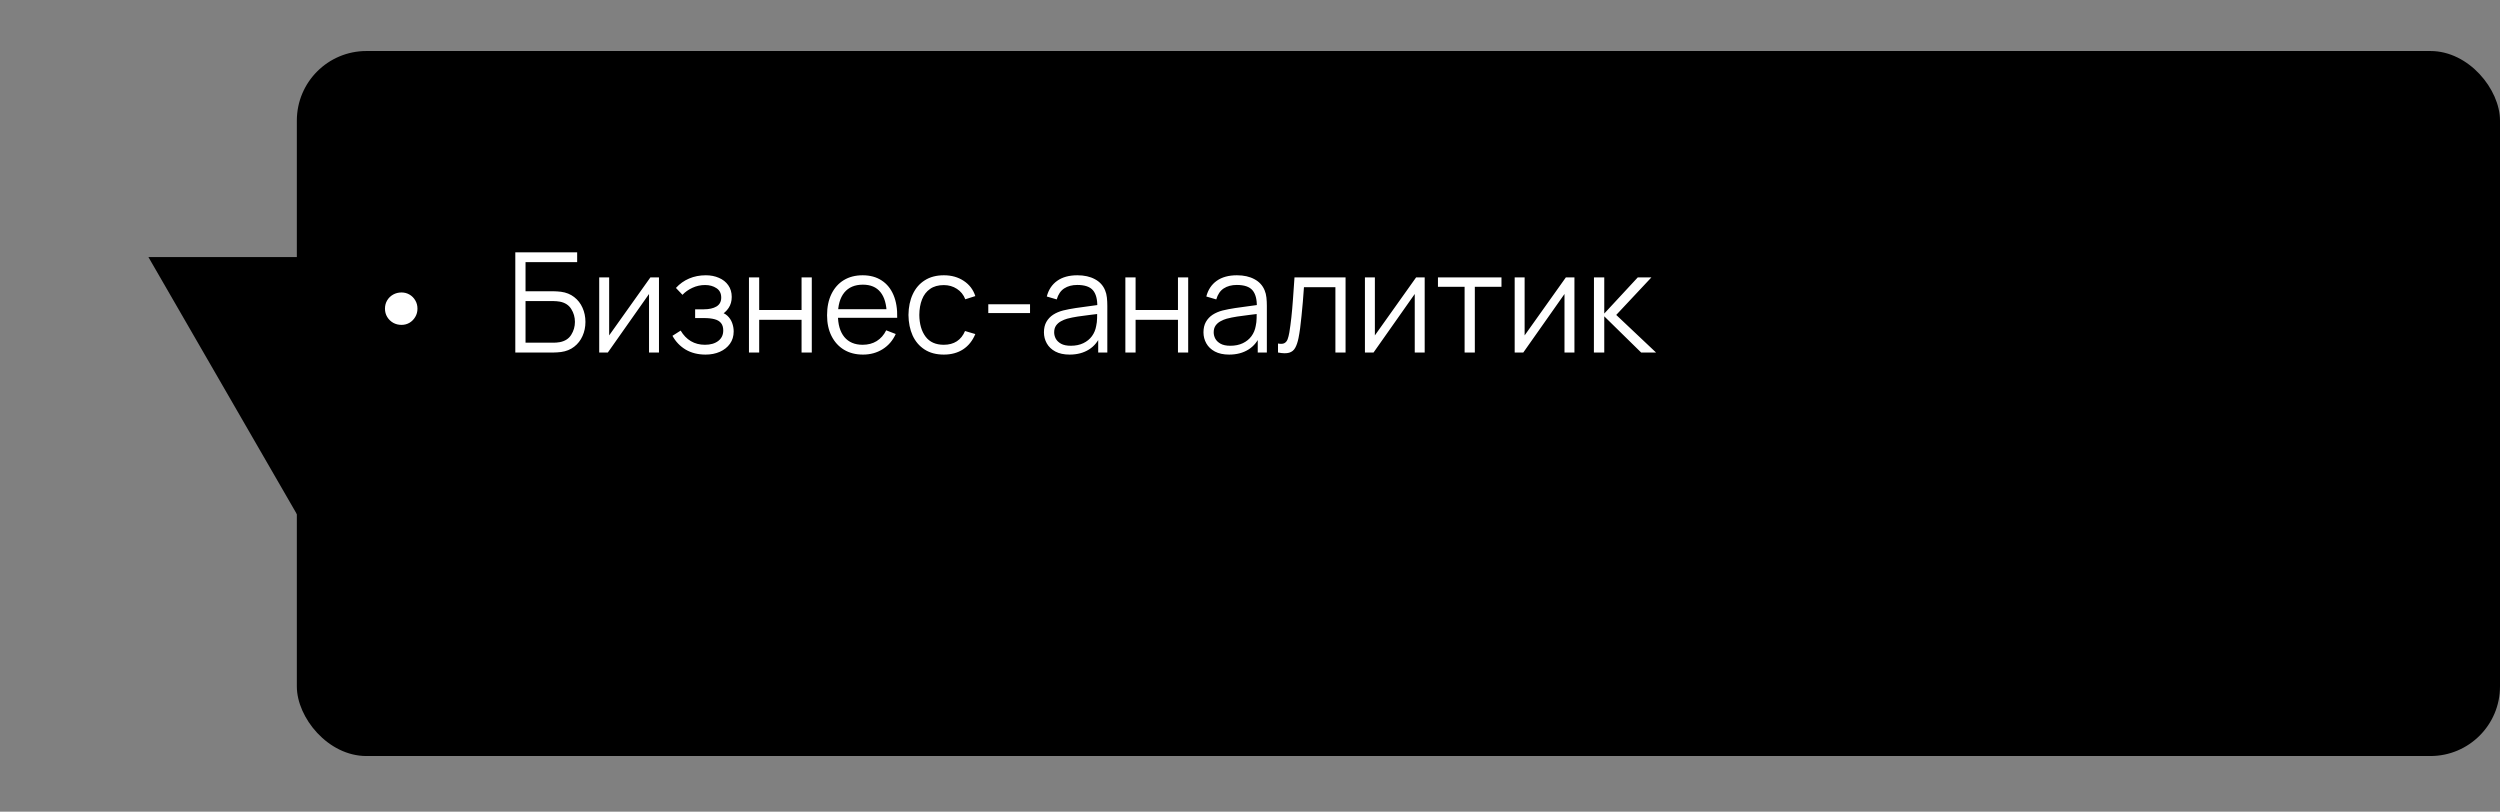 <?xml version="1.0" encoding="UTF-8"?> <svg xmlns="http://www.w3.org/2000/svg" width="539" height="175" viewBox="0 0 539 175" fill="none"><rect x="0" y="0" width="539" height="175" fill="#808080" stroke="none"/><rect x="63.999" y="10.999" width="475" height="152" rx="15" fill="black"></rect><path d="M142.852 55.426L87.426 151.426L32 55.426L142.852 55.426Z" fill="black"></path><path d="M86.57 70.045C85.91 70.045 85.31 69.895 84.77 69.595C84.23 69.285 83.8 68.865 83.48 68.335C83.16 67.805 83 67.21 83 66.55C83 65.88 83.16 65.28 83.48 64.75C83.8 64.22 84.23 63.805 84.77 63.505C85.31 63.205 85.91 63.055 86.57 63.055C87.19 63.055 87.76 63.205 88.28 63.505C88.8 63.805 89.215 64.22 89.525 64.75C89.845 65.28 90.005 65.88 90.005 66.55C90.005 67.21 89.845 67.805 89.525 68.335C89.215 68.865 88.8 69.285 88.28 69.595C87.76 69.895 87.19 70.045 86.57 70.045ZM111.1 76V54.4H124.435V56.515H113.305V62.8H119.44C119.65 62.8 119.885 62.81 120.145 62.83C120.415 62.84 120.685 62.865 120.955 62.905C122.065 63.055 123.01 63.435 123.79 64.045C124.58 64.655 125.18 65.425 125.59 66.355C126.01 67.285 126.22 68.3 126.22 69.4C126.22 70.5 126.01 71.515 125.59 72.445C125.18 73.375 124.58 74.145 123.79 74.755C123.01 75.365 122.065 75.745 120.955 75.895C120.685 75.925 120.415 75.95 120.145 75.97C119.885 75.99 119.65 76 119.44 76H111.1ZM113.305 73.885H119.38C119.56 73.885 119.77 73.875 120.01 73.855C120.25 73.835 120.485 73.805 120.715 73.765C121.825 73.545 122.64 73.015 123.16 72.175C123.69 71.325 123.955 70.4 123.955 69.4C123.955 68.39 123.69 67.465 123.16 66.625C122.64 65.785 121.825 65.255 120.715 65.035C120.485 64.985 120.25 64.955 120.01 64.945C119.77 64.925 119.56 64.915 119.38 64.915H113.305V73.885ZM142.075 59.8V76H139.93V63.385L131.05 76H129.19V59.8H131.335V72.31L140.23 59.8H142.075ZM152.121 76.45C150.491 76.45 149.066 76.095 147.846 75.385C146.636 74.665 145.681 73.67 144.981 72.4L146.751 71.275C147.341 72.275 148.076 73.035 148.956 73.555C149.836 74.075 150.846 74.335 151.986 74.335C153.176 74.335 154.131 74.06 154.851 73.51C155.571 72.96 155.931 72.205 155.931 71.245C155.931 70.585 155.776 70.06 155.466 69.67C155.166 69.28 154.706 69 154.086 68.83C153.476 68.66 152.711 68.575 151.791 68.575H149.871V66.685H151.761C152.881 66.685 153.781 66.485 154.461 66.085C155.151 65.675 155.496 65.035 155.496 64.165C155.496 63.245 155.151 62.565 154.461 62.125C153.781 61.675 152.966 61.45 152.016 61.45C151.056 61.45 150.146 61.65 149.286 62.05C148.436 62.44 147.721 62.945 147.141 63.565L145.731 62.08C146.541 61.19 147.486 60.515 148.566 60.055C149.656 59.585 150.861 59.35 152.181 59.35C153.221 59.35 154.161 59.535 155.001 59.905C155.851 60.265 156.521 60.795 157.011 61.495C157.511 62.195 157.761 63.035 157.761 64.015C157.761 64.935 157.536 65.73 157.086 66.4C156.646 67.07 156.021 67.625 155.211 68.065L155.091 67.24C155.791 67.37 156.371 67.65 156.831 68.08C157.291 68.51 157.631 69.025 157.851 69.625C158.071 70.225 158.181 70.835 158.181 71.455C158.181 72.485 157.911 73.375 157.371 74.125C156.841 74.865 156.116 75.44 155.196 75.85C154.286 76.25 153.261 76.45 152.121 76.45ZM161.476 76V59.8H163.681V66.835H172.816V59.8H175.021V76H172.816V68.95H163.681V76H161.476ZM186.07 76.45C184.49 76.45 183.12 76.1 181.96 75.4C180.81 74.7 179.915 73.715 179.275 72.445C178.635 71.175 178.315 69.685 178.315 67.975C178.315 66.205 178.63 64.675 179.26 63.385C179.89 62.095 180.775 61.1 181.915 60.4C183.065 59.7 184.42 59.35 185.98 59.35C187.58 59.35 188.945 59.72 190.075 60.46C191.205 61.19 192.06 62.24 192.64 63.61C193.22 64.98 193.485 66.615 193.435 68.515H191.185V67.735C191.145 65.635 190.69 64.05 189.82 62.98C188.96 61.91 187.7 61.375 186.04 61.375C184.3 61.375 182.965 61.94 182.035 63.07C181.115 64.2 180.655 65.81 180.655 67.9C180.655 69.94 181.115 71.525 182.035 72.655C182.965 73.775 184.28 74.335 185.98 74.335C187.14 74.335 188.15 74.07 189.01 73.54C189.88 73 190.565 72.225 191.065 71.215L193.12 72.01C192.48 73.42 191.535 74.515 190.285 75.295C189.045 76.065 187.64 76.45 186.07 76.45ZM179.875 68.515V66.67H192.25V68.515H179.875ZM203.484 76.45C201.854 76.45 200.474 76.085 199.344 75.355C198.214 74.625 197.354 73.62 196.764 72.34C196.184 71.05 195.884 69.57 195.864 67.9C195.884 66.2 196.194 64.71 196.794 63.43C197.394 62.14 198.259 61.14 199.389 60.43C200.519 59.71 201.889 59.35 203.499 59.35C205.139 59.35 206.564 59.75 207.774 60.55C208.994 61.35 209.829 62.445 210.279 63.835L208.119 64.525C207.739 63.555 207.134 62.805 206.304 62.275C205.484 61.735 204.544 61.465 203.484 61.465C202.294 61.465 201.309 61.74 200.529 62.29C199.749 62.83 199.169 63.585 198.789 64.555C198.409 65.525 198.214 66.64 198.204 67.9C198.224 69.84 198.674 71.4 199.554 72.58C200.434 73.75 201.744 74.335 203.484 74.335C204.584 74.335 205.519 74.085 206.289 73.585C207.069 73.075 207.659 72.335 208.059 71.365L210.279 72.025C209.679 73.465 208.799 74.565 207.639 75.325C206.479 76.075 205.094 76.45 203.484 76.45ZM213.075 67.495V65.605H222.075V67.495H213.075ZM230.608 76.45C229.388 76.45 228.363 76.23 227.533 75.79C226.713 75.35 226.098 74.765 225.688 74.035C225.278 73.305 225.073 72.51 225.073 71.65C225.073 70.77 225.248 70.02 225.598 69.4C225.958 68.77 226.443 68.255 227.053 67.855C227.673 67.455 228.388 67.15 229.198 66.94C230.018 66.74 230.923 66.565 231.913 66.415C232.913 66.255 233.888 66.12 234.838 66.01C235.798 65.89 236.638 65.775 237.358 65.665L236.578 66.145C236.608 64.545 236.298 63.36 235.648 62.59C234.998 61.82 233.868 61.435 232.258 61.435C231.148 61.435 230.208 61.685 229.438 62.185C228.678 62.685 228.143 63.475 227.833 64.555L225.688 63.925C226.058 62.475 226.803 61.35 227.923 60.55C229.043 59.75 230.498 59.35 232.288 59.35C233.768 59.35 235.023 59.63 236.053 60.19C237.093 60.74 237.828 61.54 238.258 62.59C238.458 63.06 238.588 63.585 238.648 64.165C238.708 64.745 238.738 65.335 238.738 65.935V76H236.773V71.935L237.343 72.175C236.793 73.565 235.938 74.625 234.778 75.355C233.618 76.085 232.228 76.45 230.608 76.45ZM230.863 74.545C231.893 74.545 232.793 74.36 233.563 73.99C234.333 73.62 234.953 73.115 235.423 72.475C235.893 71.825 236.198 71.095 236.338 70.285C236.458 69.765 236.523 69.195 236.533 68.575C236.543 67.945 236.548 67.475 236.548 67.165L237.388 67.6C236.638 67.7 235.823 67.8 234.943 67.9C234.073 68 233.213 68.115 232.363 68.245C231.523 68.375 230.763 68.53 230.083 68.71C229.623 68.84 229.178 69.025 228.748 69.265C228.318 69.495 227.963 69.805 227.683 70.195C227.413 70.585 227.278 71.07 227.278 71.65C227.278 72.12 227.393 72.575 227.623 73.015C227.863 73.455 228.243 73.82 228.763 74.11C229.293 74.4 229.993 74.545 230.863 74.545ZM242.628 76V59.8H244.833V66.835H253.968V59.8H256.173V76H253.968V68.95H244.833V76H242.628ZM265.003 76.45C263.783 76.45 262.758 76.23 261.928 75.79C261.108 75.35 260.493 74.765 260.083 74.035C259.673 73.305 259.468 72.51 259.468 71.65C259.468 70.77 259.643 70.02 259.993 69.4C260.353 68.77 260.838 68.255 261.448 67.855C262.068 67.455 262.783 67.15 263.593 66.94C264.413 66.74 265.318 66.565 266.308 66.415C267.308 66.255 268.283 66.12 269.233 66.01C270.193 65.89 271.033 65.775 271.753 65.665L270.973 66.145C271.003 64.545 270.693 63.36 270.043 62.59C269.393 61.82 268.263 61.435 266.653 61.435C265.543 61.435 264.603 61.685 263.833 62.185C263.073 62.685 262.538 63.475 262.228 64.555L260.083 63.925C260.453 62.475 261.198 61.35 262.318 60.55C263.438 59.75 264.893 59.35 266.683 59.35C268.163 59.35 269.418 59.63 270.448 60.19C271.488 60.74 272.223 61.54 272.653 62.59C272.853 63.06 272.983 63.585 273.043 64.165C273.103 64.745 273.133 65.335 273.133 65.935V76H271.168V71.935L271.738 72.175C271.188 73.565 270.333 74.625 269.173 75.355C268.013 76.085 266.623 76.45 265.003 76.45ZM265.258 74.545C266.288 74.545 267.188 74.36 267.958 73.99C268.728 73.62 269.348 73.115 269.818 72.475C270.288 71.825 270.593 71.095 270.733 70.285C270.853 69.765 270.918 69.195 270.928 68.575C270.938 67.945 270.943 67.475 270.943 67.165L271.783 67.6C271.033 67.7 270.218 67.8 269.338 67.9C268.468 68 267.608 68.115 266.758 68.245C265.918 68.375 265.158 68.53 264.478 68.71C264.018 68.84 263.573 69.025 263.143 69.265C262.713 69.495 262.358 69.805 262.078 70.195C261.808 70.585 261.673 71.07 261.673 71.65C261.673 72.12 261.788 72.575 262.018 73.015C262.258 73.455 262.638 73.82 263.158 74.11C263.688 74.4 264.388 74.545 265.258 74.545ZM275.538 76V74.065C276.138 74.175 276.593 74.15 276.903 73.99C277.223 73.82 277.458 73.54 277.608 73.15C277.758 72.75 277.883 72.255 277.983 71.665C278.143 70.685 278.288 69.605 278.418 68.425C278.548 67.245 278.663 65.945 278.763 64.525C278.873 63.095 278.983 61.52 279.093 59.8H290.103V76H287.913V61.915H281.133C281.063 62.975 280.983 64.03 280.893 65.08C280.803 66.13 280.708 67.14 280.608 68.11C280.518 69.07 280.418 69.955 280.308 70.765C280.198 71.575 280.083 72.275 279.963 72.865C279.783 73.755 279.543 74.465 279.243 74.995C278.953 75.525 278.518 75.875 277.938 76.045C277.358 76.215 276.558 76.2 275.538 76ZM307.163 59.8V76H305.018V63.385L296.138 76H294.278V59.8H296.423V72.31L305.318 59.8H307.163ZM315.768 76V61.84H310.023V59.8H323.718V61.84H317.973V76H315.768ZM339.449 59.8V76H337.304V63.385L328.424 76H326.564V59.8H328.709V72.31L337.604 59.8H339.449ZM343.644 76L343.659 59.8H345.879V67.6L353.109 59.8H356.049L348.459 67.9L357.039 76H353.829L345.879 68.2V76H343.644Z" fill="white"></path></svg> 